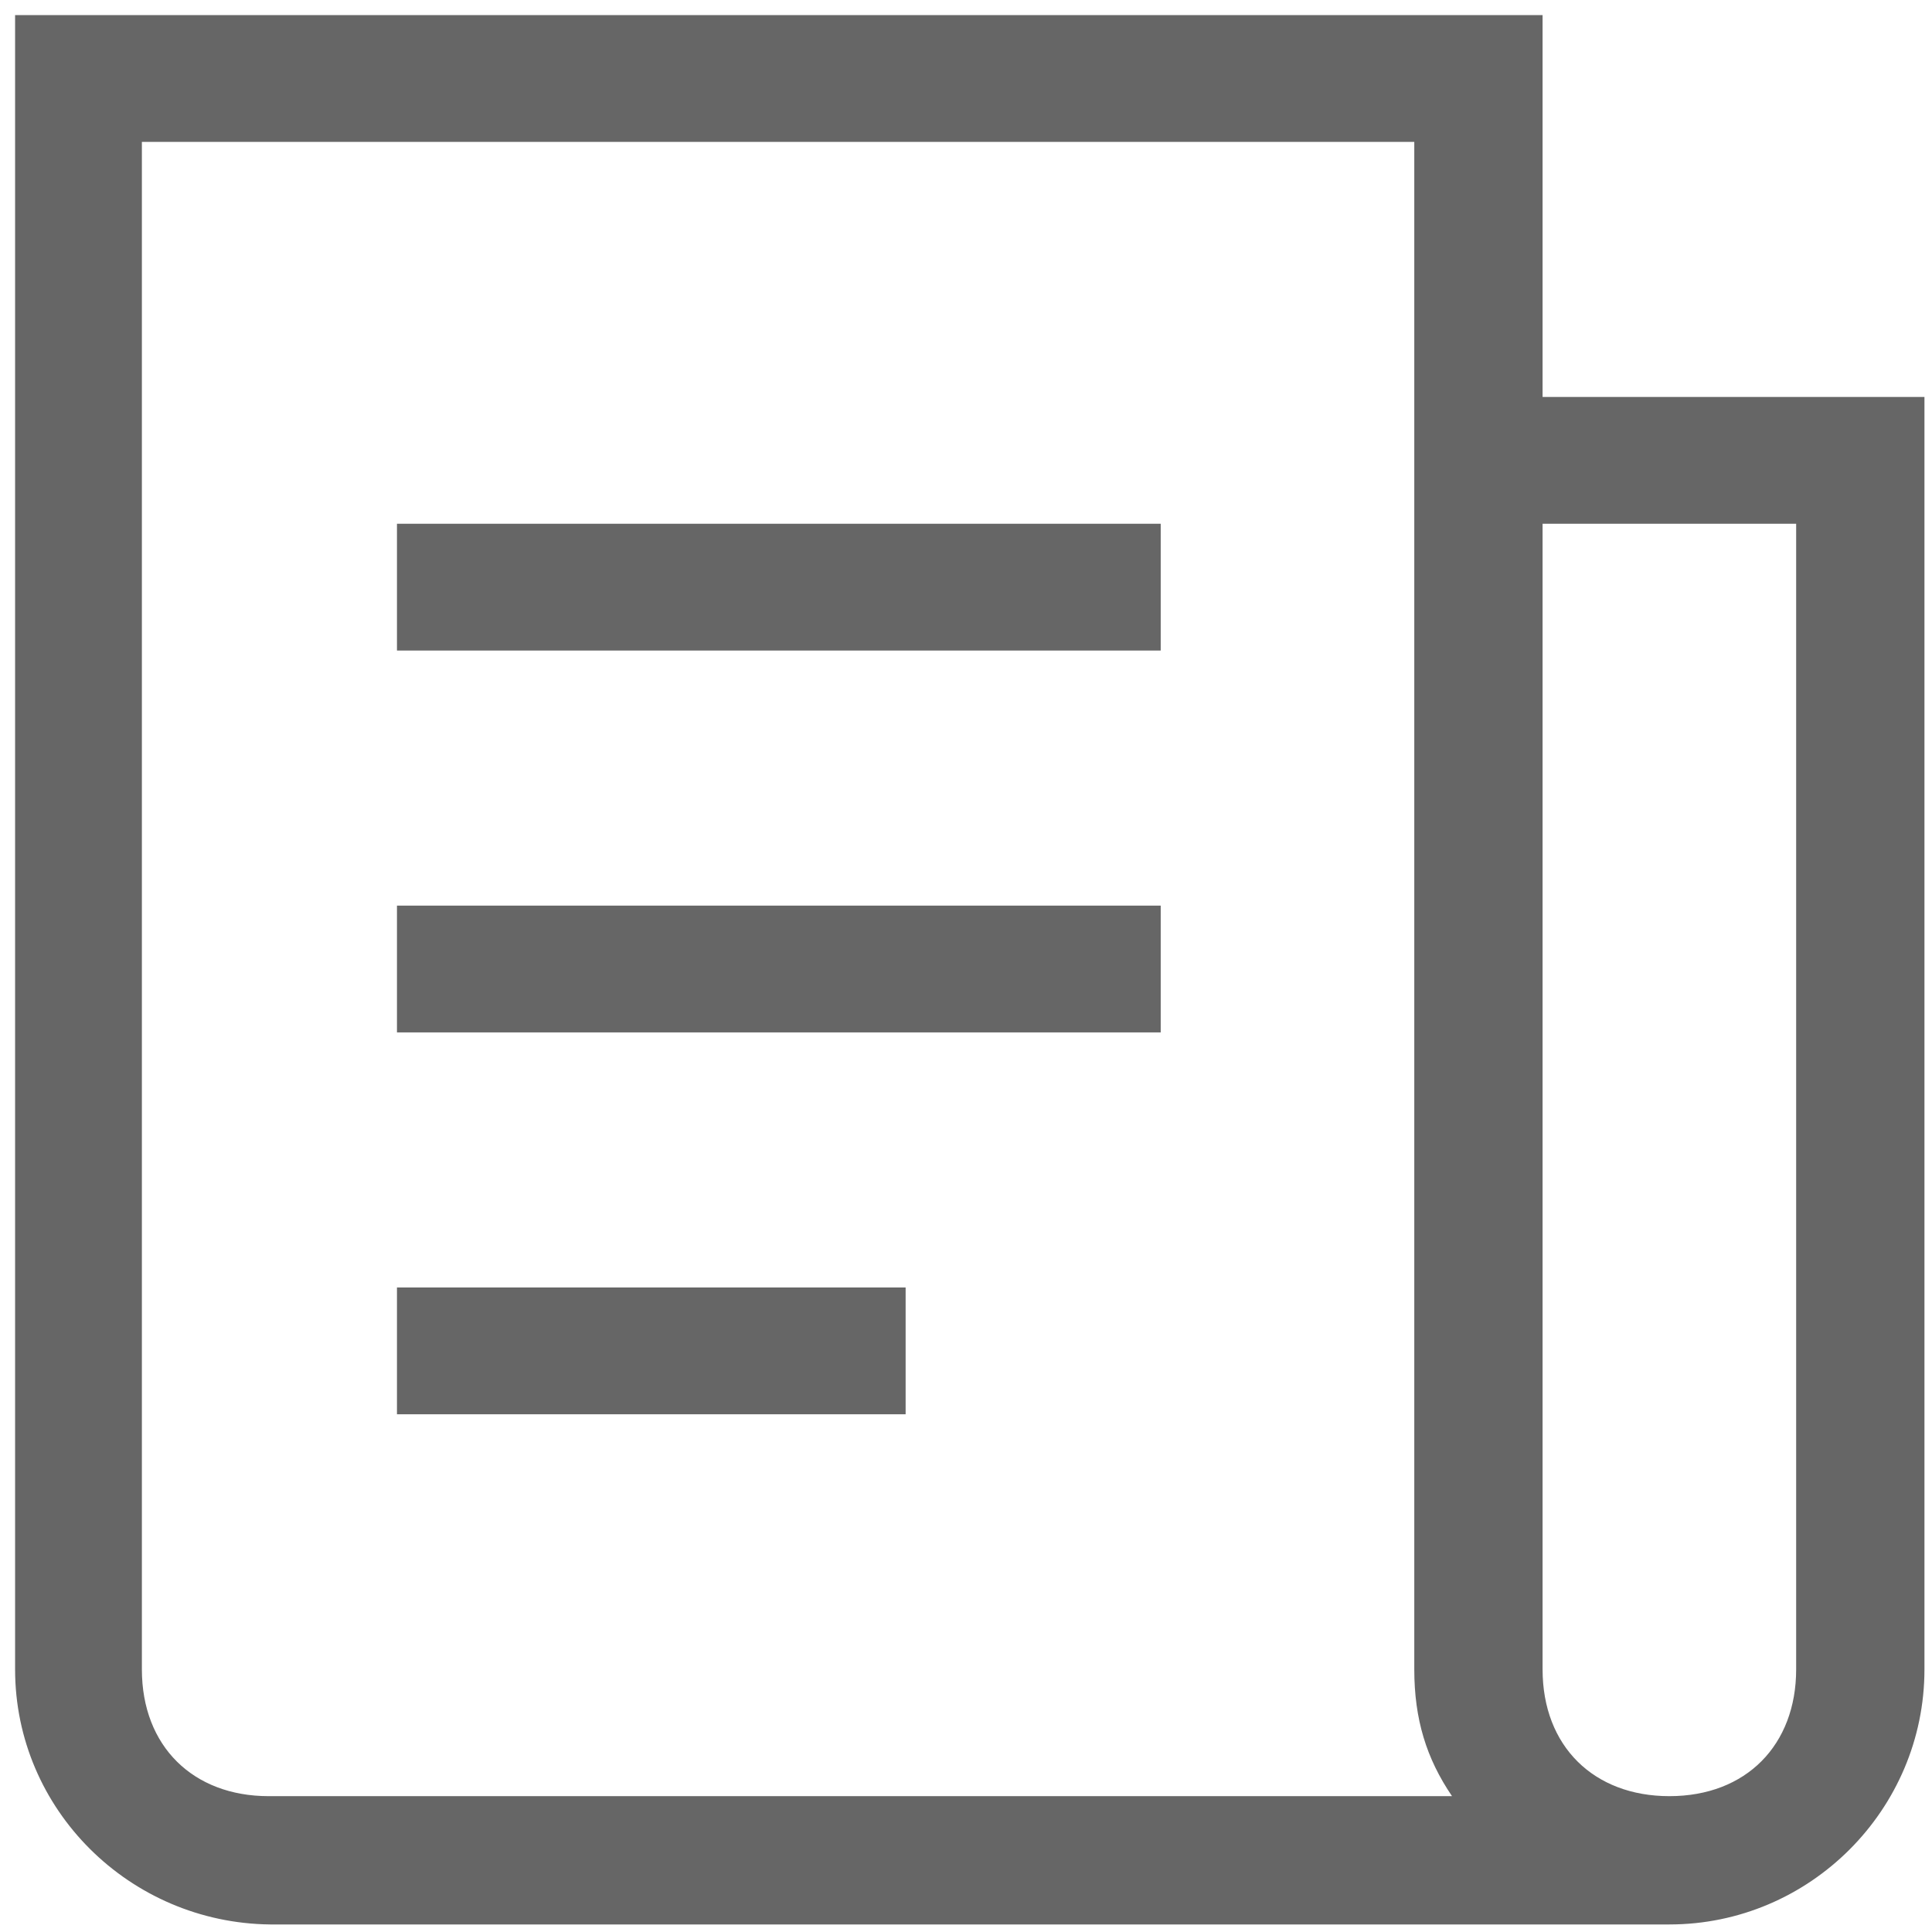 <?xml version="1.0" encoding="utf-8"?>
<!-- Generator: Adobe Illustrator 23.0.2, SVG Export Plug-In . SVG Version: 6.00 Build 0)  -->
<svg version="1.1" id="图层_1" xmlns="http://www.w3.org/2000/svg" xmlns:xlink="http://www.w3.org/1999/xlink" x="0px" y="0px"
	 viewBox="0 0 128 128" style="enable-background:new 0 0 128 128;" xml:space="preserve">
<style type="text/css">
	.st0{fill:#666666;}
</style>
<path class="st0" d="M34.7,119h61.5c-1.7-2.5-2.5-5.1-2.5-8.4V9.4H9.4v101.2c0,5.1,3.4,8.4,8.4,8.4H34.7z M1,110.6V1h101.2v25.3
	h25.3v84.3c0,9.3-7.6,16.9-16.9,16.9H17.9C8.6,127.4,1,119.9,1,110.6z M102.2,34.7v75.9c0,5.1,3.4,8.4,8.4,8.4
	c5.1,0,8.4-3.4,8.4-8.4V34.7C119,34.7,102.2,34.7,102.2,34.7z M26.3,34.7h50.6v8.4H26.3V34.7z M26.3,60h50.6v8.4H26.3V60z
	 M26.3,85.3H60v8.4H26.3V85.3z"/>
</svg>
